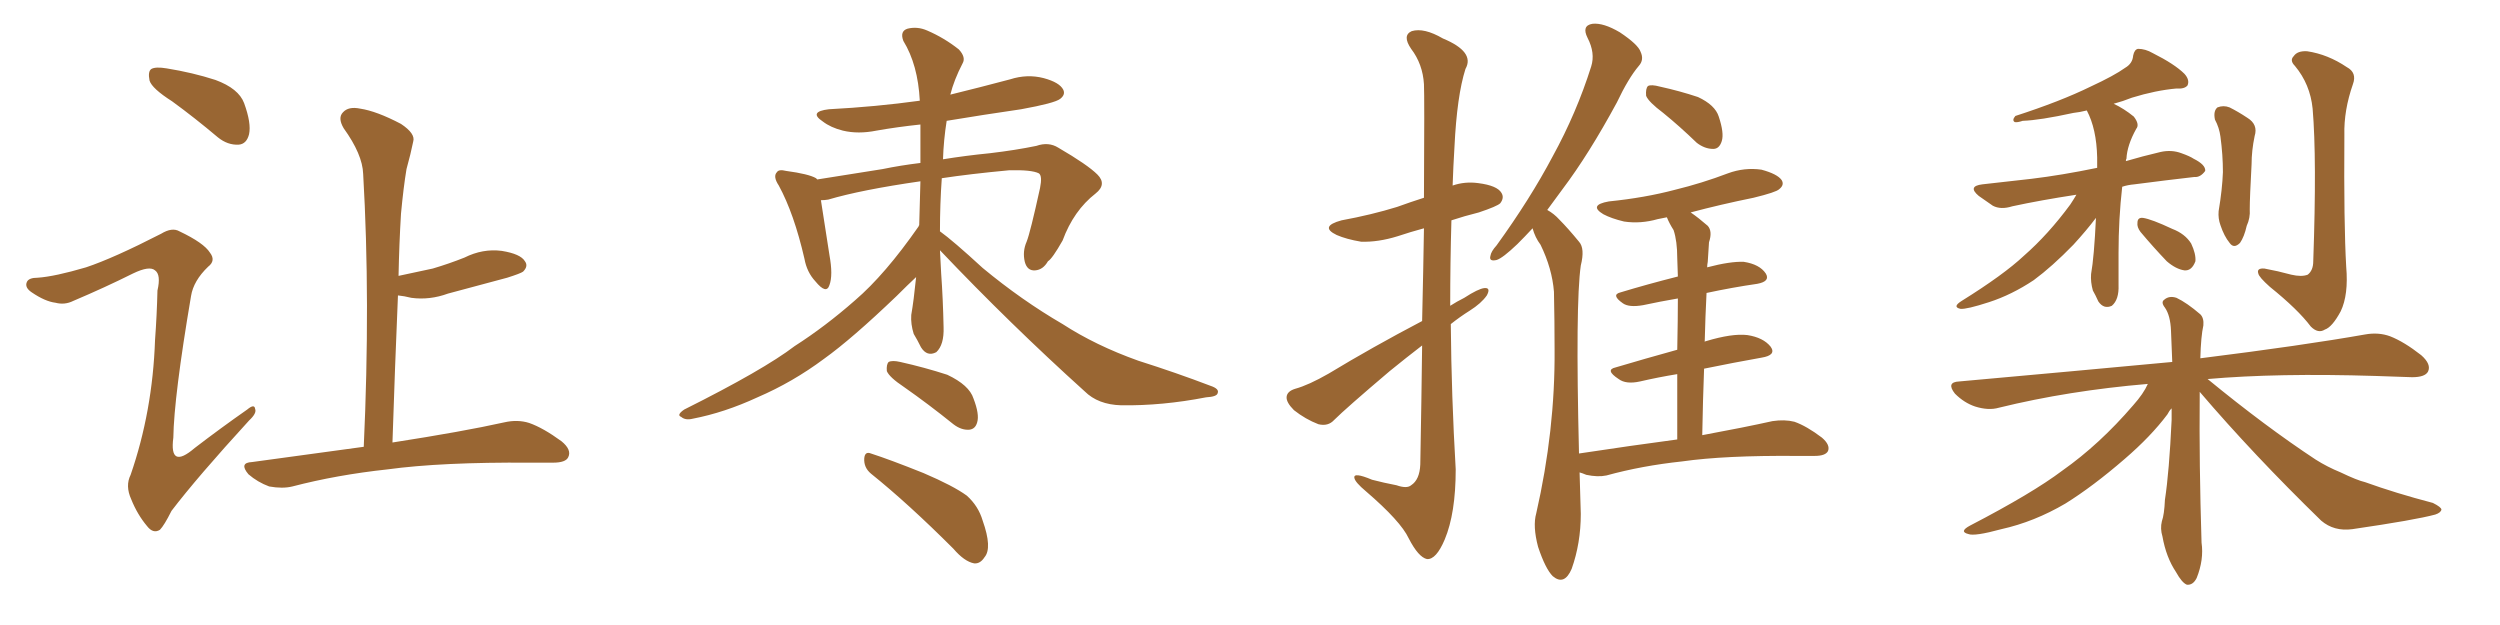 <svg xmlns="http://www.w3.org/2000/svg" xmlns:xlink="http://www.w3.org/1999/xlink" width="600" height="150"><path fill="#996633" padding="10" d="M41.31 24.32L41.31 24.32Q36.47 21.24 35.89 19.34L35.89 19.34Q35.45 17.14 36.33 16.55L36.33 16.55Q37.35 15.97 39.99 16.41L39.99 16.41Q46.29 17.43 51.71 19.19L51.71 19.19Q57.28 21.24 58.59 24.76L58.59 24.76Q60.35 29.59 59.77 32.23L59.77 32.23Q59.18 34.57 57.28 34.72L57.28 34.72Q54.64 34.86 52.29 32.96L52.29 32.96Q46.73 28.27 41.31 24.32ZM20.65 64.16L20.65 64.16Q27.25 61.96 38.67 56.10L38.67 56.10Q41.31 54.49 43.07 55.52L43.07 55.52Q48.93 58.30 50.39 60.64L50.39 60.64Q51.86 62.55 49.95 64.01L49.95 64.01Q46.44 67.38 45.85 71.04L45.85 71.04Q41.75 95.21 41.60 105.03L41.60 105.03Q40.58 112.79 46.73 107.52L46.73 107.52Q53.03 102.69 59.33 98.29L59.33 98.29Q61.08 96.83 61.23 98.14L61.23 98.14Q61.67 99.17 59.77 100.93L59.77 100.93Q47.31 114.55 41.16 122.61L41.16 122.61Q39.40 126.12 38.38 127.15L38.38 127.15Q36.77 128.17 35.30 126.27L35.30 126.27Q32.96 123.49 31.49 119.82L31.49 119.82Q30.03 116.60 31.35 113.96L31.35 113.96Q36.62 98.73 37.21 81.59L37.21 81.59Q37.65 75.59 37.79 69.73L37.79 69.73Q38.67 65.92 37.21 64.89L37.21 64.89Q35.89 63.72 31.93 65.63L31.93 65.63Q25.20 68.99 17.58 72.22L17.58 72.22Q15.53 73.24 13.33 72.66L13.33 72.66Q10.84 72.36 7.62 70.17L7.62 70.17Q5.86 68.99 6.45 67.68L6.45 67.68Q6.88 66.65 9.08 66.65L9.08 66.65Q13.18 66.36 20.65 64.16ZM87.30 107.23L87.30 107.23L87.30 107.23Q88.92 72.07 87.16 41.75L87.16 41.75Q87.01 37.06 82.47 30.76L82.47 30.76Q81.01 28.27 82.32 26.95L82.32 26.95Q83.64 25.49 86.43 26.07L86.43 26.07Q90.38 26.66 96.24 29.74L96.24 29.74Q99.76 32.08 99.17 33.98L99.17 33.98Q98.58 36.91 97.56 40.58L97.56 40.58Q96.83 44.97 96.24 51.27L96.24 51.27Q95.80 58.59 95.65 66.21L95.65 66.21Q99.90 65.33 103.86 64.45L103.86 64.45Q107.81 63.28 111.47 61.82L111.47 61.82Q115.87 59.62 120.41 60.21L120.41 60.21Q124.95 60.94 125.98 62.70L125.98 62.70Q126.86 63.87 125.54 65.19L125.54 65.19Q124.95 65.63 121.73 66.65L121.73 66.65Q114.55 68.55 107.52 70.46L107.52 70.46Q103.13 72.07 98.73 71.48L98.73 71.48Q96.97 71.04 95.51 70.90L95.51 70.90Q94.78 88.04 94.19 106.20L94.19 106.20Q111.18 103.56 121.00 101.37L121.00 101.37Q124.22 100.63 127.00 101.51L127.00 101.51Q130.37 102.69 134.77 105.91L134.77 105.91Q137.26 107.96 136.38 109.72L136.38 109.72Q135.79 111.04 132.71 111.04L132.71 111.04Q129.93 111.04 127.15 111.04L127.15 111.04Q105.91 110.89 93.02 112.65L93.02 112.65Q80.86 113.96 70.17 116.75L70.17 116.75Q67.82 117.33 64.60 116.75L64.60 116.75Q61.82 115.72 59.62 113.82L59.62 113.82Q57.28 111.04 60.50 110.89L60.50 110.89Q74.56 108.98 87.30 107.23ZM225.59 60.06L225.59 60.06Q225.73 62.84 225.88 65.63L225.88 65.63Q226.32 71.78 226.46 78.52L226.46 78.52Q226.61 82.76 224.71 84.52L224.71 84.52Q222.51 85.69 221.04 83.35L221.04 83.35Q220.17 81.59 219.29 80.13L219.29 80.13Q218.55 77.78 218.70 75.59L218.70 75.59Q219.29 72.22 219.87 66.50L219.87 66.50Q217.97 68.26 215.19 71.04L215.19 71.04Q204.49 81.30 197.75 86.13L197.75 86.13Q190.28 91.70 181.79 95.36L181.79 95.36Q173.88 99.02 166.26 100.49L166.26 100.49Q164.50 100.93 163.48 100.05L163.48 100.05Q162.30 99.61 164.21 98.29L164.21 98.29Q183.25 88.77 190.72 83.06L190.72 83.06Q198.05 78.37 205.22 72.07L205.22 72.07Q212.40 65.92 220.46 54.35L220.46 54.35Q220.46 54.20 220.61 54.05L220.61 54.05Q220.75 49.22 220.90 43.51L220.90 43.51Q206.69 45.56 198.78 47.90L198.78 47.90Q197.90 48.05 197.02 48.05L197.02 48.05Q197.61 52.00 199.07 61.23L199.07 61.23Q199.95 66.06 199.07 68.41L199.07 68.41Q198.34 70.75 195.70 67.53L195.70 67.53Q193.65 65.33 193.07 62.11L193.07 62.11Q190.58 51.27 186.91 44.53L186.91 44.53Q185.45 42.33 186.47 41.31L186.47 41.31Q186.91 40.58 188.67 41.02L188.67 41.02Q194.09 41.75 195.85 42.77L195.85 42.77Q196.00 42.92 196.14 43.07L196.14 43.07Q202.44 42.04 211.82 40.58L211.82 40.58Q216.06 39.70 220.90 39.11L220.90 39.11Q220.90 34.72 220.90 29.88L220.90 29.88Q215.33 30.47 210.35 31.35L210.35 31.35Q205.96 32.23 202.29 31.35L202.29 31.35Q199.37 30.62 197.46 29.15L197.46 29.15Q193.95 26.81 198.93 26.22L198.93 26.22Q210.21 25.63 220.75 24.17L220.75 24.17Q220.31 15.53 216.80 9.81L216.80 9.81Q215.92 7.47 217.82 6.88L217.82 6.88Q220.17 6.30 222.51 7.32L222.51 7.32Q226.61 9.08 230.13 11.87L230.13 11.87Q231.88 13.77 231.01 15.23L231.01 15.23Q228.96 19.19 228.08 22.71L228.08 22.71Q235.25 20.95 242.43 19.04L242.43 19.04Q246.53 17.72 250.49 18.75L250.49 18.75Q254.30 19.78 255.18 21.53L255.18 21.53Q255.76 22.71 254.44 23.73L254.44 23.73Q253.13 24.76 245.07 26.22L245.07 26.22Q235.99 27.54 227.20 29.00L227.20 29.00Q226.46 33.69 226.32 38.23L226.32 38.23Q231.74 37.35 237.60 36.77L237.60 36.77Q243.75 36.04 248.73 35.01L248.73 35.01Q251.66 33.98 254.00 35.45L254.00 35.45Q261.04 39.55 263.38 41.89L263.38 41.89Q265.72 44.24 262.94 46.44L262.94 46.44Q257.67 50.54 255.03 57.71L255.03 57.71Q252.54 62.11 251.51 62.70L251.51 62.70Q250.34 64.75 248.44 64.89L248.44 64.89Q246.53 65.04 245.95 62.84L245.95 62.84Q245.36 60.35 246.39 58.01L246.39 58.01Q247.27 55.81 249.61 45.12L249.61 45.12Q250.20 42.19 249.32 41.60L249.32 41.60Q247.56 40.72 242.14 40.87L242.14 40.87Q232.76 41.75 226.03 42.77L226.03 42.77Q225.59 48.93 225.59 55.52L225.59 55.52Q228.66 57.71 235.84 64.31L235.84 64.31Q245.21 72.07 255.03 77.78L255.03 77.78Q262.94 82.91 273.19 86.57L273.19 86.57Q282.42 89.50 290.48 92.58L290.48 92.58Q292.68 93.31 292.24 94.34L292.24 94.34Q292.09 95.21 289.45 95.36L289.45 95.36Q278.91 97.41 269.09 97.27L269.09 97.27Q263.53 97.12 260.30 93.90L260.30 93.90Q242.43 77.78 225.59 60.06ZM216.94 92.87L216.94 92.87Q213.43 90.53 212.84 89.06L212.84 89.06Q212.70 87.45 213.28 86.87L213.28 86.87Q214.16 86.43 216.06 86.87L216.06 86.87Q221.92 88.18 227.34 89.94L227.34 89.94Q232.62 92.43 233.64 95.65L233.64 95.65Q235.11 99.46 234.52 101.37L234.52 101.37Q234.08 102.98 232.62 103.13L232.62 103.13Q230.71 103.27 228.81 101.81L228.81 101.81Q222.80 96.97 216.94 92.87ZM209.03 113.67L209.03 113.67L209.03 113.67Q207.28 112.21 207.42 110.01L207.42 110.01Q207.57 108.25 209.03 108.84L209.03 108.84Q213.57 110.30 221.63 113.53L221.63 113.53Q228.81 116.60 232.03 118.95L232.03 118.95Q234.81 121.44 235.84 124.95L235.84 124.95Q238.18 131.54 236.28 133.74L236.28 133.74Q235.25 135.35 233.79 135.21L233.79 135.21Q231.45 134.77 228.81 131.69L228.81 131.69Q217.97 120.85 209.03 113.67ZM341.31 77.05L341.31 77.05Q341.60 64.45 341.75 54.79L341.75 54.79Q338.53 55.66 335.45 56.69L335.45 56.69Q330.76 58.15 326.66 58.01L326.66 58.01Q323.14 57.42 320.80 56.40L320.80 56.40Q316.55 54.35 321.97 52.88L321.97 52.88Q329.15 51.56 335.30 49.66L335.30 49.66Q338.53 48.49 341.75 47.46L341.75 47.46Q341.89 23.00 341.75 20.21L341.75 20.21Q341.46 15.38 338.67 11.72L338.67 11.72Q336.47 8.50 338.82 7.47L338.82 7.47Q341.75 6.59 346.29 9.23L346.29 9.23Q354.05 12.45 351.71 16.55L351.71 16.55Q349.66 23.00 349.07 35.30L349.07 35.30Q348.78 39.99 348.63 44.53L348.63 44.53Q351.56 43.51 354.79 43.95L354.79 43.95Q359.33 44.53 360.35 46.29L360.35 46.29Q361.08 47.46 360.06 48.78L360.06 48.78Q359.33 49.51 354.93 50.98L354.93 50.98Q351.42 51.86 348.34 52.88L348.34 52.88Q348.05 63.13 348.05 73.39L348.05 73.39Q349.66 72.36 351.42 71.48L351.42 71.48Q354.79 69.29 356.25 69.14L356.25 69.14Q357.86 68.99 356.84 70.90L356.84 70.90Q355.52 72.80 352.73 74.56L352.73 74.56Q350.39 76.03 348.19 77.78L348.19 77.78Q348.34 95.07 349.37 112.65L349.37 112.65Q349.37 123.19 346.73 129.49L346.73 129.49Q344.68 134.33 342.48 134.18L342.48 134.18Q340.43 133.74 338.09 129.20L338.09 129.20Q336.18 125.10 327.83 117.92L327.83 117.92Q325.20 115.72 325.05 114.70L325.05 114.70Q324.76 113.23 329.30 115.14L329.30 115.14Q332.08 115.87 335.16 116.46L335.16 116.46Q337.65 117.33 338.67 116.46L338.67 116.46Q340.72 115.14 340.87 111.47L340.87 111.47Q341.16 95.65 341.31 82.91L341.31 82.91Q337.50 85.84 333.54 89.06L333.54 89.06Q323.00 98.00 320.21 100.78L320.21 100.78Q318.75 102.39 316.41 101.81L316.41 101.81Q313.33 100.63 310.55 98.44L310.55 98.44Q308.64 96.53 308.79 95.21L308.79 95.21Q308.94 93.90 310.84 93.31L310.84 93.31Q314.06 92.43 318.90 89.65L318.90 89.65Q329.30 83.35 341.31 77.05ZM399.17 27.10L399.17 27.10Q395.65 24.46 395.07 23.00L395.07 23.00Q394.92 21.24 395.51 20.65L395.51 20.65Q396.24 20.21 398.44 20.80L398.44 20.80Q403.13 21.83 407.52 23.29L407.52 23.29Q411.62 25.20 412.50 27.98L412.50 27.98Q413.82 31.93 413.23 33.84L413.23 33.84Q412.65 35.74 411.18 35.74L411.18 35.74Q409.13 35.74 407.23 34.28L407.23 34.28Q403.13 30.32 399.17 27.10ZM402.54 105.47L402.54 105.47L402.54 105.47Q402.54 96.53 402.54 89.79L402.54 89.79Q398.00 90.53 393.60 91.55L393.60 91.55Q390.23 92.29 388.48 90.97L388.48 90.97Q385.11 88.77 387.74 88.18L387.74 88.18Q394.63 86.13 402.54 83.94L402.54 83.94Q402.69 76.46 402.69 71.63L402.69 71.63Q398.44 72.36 394.34 73.24L394.34 73.24Q390.97 73.83 389.50 72.80L389.50 72.80Q386.57 70.75 388.92 70.17L388.92 70.17Q395.21 68.26 402.69 66.36L402.69 66.36Q402.54 62.99 402.54 61.96L402.54 61.96Q402.54 57.86 401.66 55.22L401.66 55.22Q400.63 53.61 400.05 52.15L400.05 52.15Q398.73 52.44 397.85 52.59L397.85 52.59Q393.75 53.76 389.79 53.17L389.79 53.17Q386.72 52.44 384.81 51.42L384.81 51.42Q381.15 49.22 386.13 48.34L386.13 48.34Q394.78 47.46 401.95 45.56L401.95 45.56Q408.54 43.95 414.70 41.60L414.70 41.60Q418.65 40.14 422.75 40.72L422.75 40.72Q426.56 41.75 427.59 43.21L427.59 43.21Q428.32 44.38 427.00 45.41L427.00 45.41Q426.27 46.14 420.85 47.46L420.85 47.46Q412.94 49.07 405.76 50.98L405.76 50.98Q407.67 52.29 409.86 54.20L409.86 54.20Q411.04 55.52 410.16 58.15L410.16 58.15Q410.01 60.06 409.86 62.84L409.86 62.84Q409.72 63.57 409.72 64.16L409.72 64.16Q415.28 62.70 418.51 62.84L418.51 62.84Q422.31 63.43 423.78 65.63L423.78 65.63Q424.95 67.53 421.73 68.12L421.73 68.12Q415.72 68.99 409.57 70.31L409.57 70.31Q409.28 75.88 409.13 82.03L409.13 82.03Q409.28 81.88 409.42 81.88L409.42 81.88Q415.72 79.98 419.38 80.42L419.38 80.42Q423.19 81.01 424.95 83.20L424.95 83.20Q426.42 85.25 422.75 85.84L422.75 85.84Q416.16 87.01 408.98 88.48L408.98 88.48Q408.69 95.95 408.54 104.44L408.54 104.44Q418.80 102.54 425.39 101.07L425.39 101.07Q428.32 100.63 430.66 101.22L430.66 101.22Q433.59 102.25 437.26 105.03L437.26 105.03Q439.31 106.79 438.72 108.25L438.72 108.25Q438.13 109.42 435.50 109.42L435.50 109.42Q433.45 109.42 431.10 109.42L431.10 109.42Q413.96 109.28 403.71 110.74L403.71 110.74Q394.04 111.77 385.55 114.11L385.55 114.11Q383.50 114.55 380.71 113.96L380.71 113.96Q379.69 113.53 379.10 113.38L379.10 113.38Q379.25 118.07 379.39 123.34L379.39 123.34Q379.39 130.37 377.20 136.52L377.20 136.52Q375.44 140.63 372.66 138.28L372.66 138.28Q370.90 136.52 369.14 131.25L369.14 131.25Q367.82 126.27 368.70 123.19L368.70 123.19Q373.24 103.27 373.10 83.94L373.10 83.94Q373.10 77.20 372.95 70.02L372.95 70.02Q372.51 64.45 369.73 58.74L369.73 58.74Q368.41 56.98 367.82 54.79L367.82 54.79Q365.92 56.84 364.16 58.59L364.16 58.59Q360.64 61.96 359.18 62.40L359.18 62.40Q357.28 62.84 357.71 61.38L357.71 61.38Q357.86 60.35 359.18 58.89L359.18 58.89Q367.24 47.75 372.66 37.50L372.66 37.50Q378.37 27.10 381.88 15.97L381.88 15.97Q382.91 12.74 381.01 9.08L381.01 9.08Q379.54 6.15 382.18 5.71L382.18 5.71Q384.81 5.42 388.77 7.76L388.77 7.76Q393.16 10.69 393.75 12.45L393.75 12.45Q394.63 14.36 393.31 15.82L393.31 15.82Q390.82 18.75 388.04 24.61L388.04 24.61Q381.30 37.06 375 45.41L375 45.41Q373.10 48.05 371.34 50.39L371.34 50.39Q372.95 51.27 374.27 52.73L374.27 52.73Q376.32 54.79 378.96 58.01L378.96 58.01Q380.42 59.62 379.39 63.72L379.39 63.72Q378.08 72.80 378.96 108.84L378.96 108.84Q391.55 106.93 402.54 105.47ZM498.34 46.73L498.34 46.73Q489.70 48.05 482.96 49.51L482.96 49.51Q480.18 50.39 478.27 49.37L478.27 49.37Q476.37 48.05 474.90 47.02L474.90 47.02Q472.12 44.68 475.78 44.24L475.78 44.24Q482.08 43.51 487.50 42.92L487.50 42.92Q494.82 42.04 503.32 40.28L503.32 40.28Q503.32 38.82 503.32 37.79L503.32 37.79Q503.17 30.91 500.83 26.51L500.83 26.51Q499.07 26.95 497.61 27.10L497.61 27.10Q489.55 28.86 485.45 29.00L485.45 29.00Q484.13 29.44 483.54 29.30L483.54 29.30Q482.81 28.86 483.69 27.83L483.69 27.83Q494.53 24.32 501.71 20.80L501.71 20.80Q507.42 18.16 510.06 16.26L510.06 16.26Q511.82 15.23 511.96 13.33L511.96 13.33Q512.26 11.87 513.13 11.72L513.13 11.72Q514.89 11.72 516.65 12.74L516.65 12.74Q521.92 15.38 524.27 17.72L524.27 17.72Q525.59 19.19 525 20.51L525 20.51Q524.27 21.39 522.36 21.24L522.36 21.24Q517.38 21.68 511.67 23.44L511.67 23.44Q509.47 24.32 507.28 24.90L507.28 24.90Q509.77 26.07 512.11 27.98L512.11 27.98Q513.57 29.88 512.70 30.91L512.70 30.91Q510.50 34.86 510.35 38.09L510.35 38.09Q510.21 38.23 510.21 38.67L510.21 38.67Q514.16 37.50 518.55 36.47L518.55 36.47Q521.19 35.89 523.54 36.77L523.54 36.77Q525.59 37.50 526.46 38.09L526.46 38.09Q529.39 39.55 529.25 41.02L529.25 41.02Q528.08 42.63 526.61 42.48L526.61 42.48Q520.17 43.21 512.26 44.24L512.26 44.24Q510.64 44.38 509.33 44.82L509.33 44.82Q508.45 52.59 508.45 60.64L508.45 60.64Q508.45 64.31 508.45 68.41L508.45 68.41Q508.59 71.92 506.84 73.39L506.84 73.39Q504.93 74.27 503.61 72.36L503.61 72.36Q502.88 70.75 502.29 69.73L502.29 69.73Q501.71 67.68 501.86 65.77L501.86 65.77Q502.59 61.67 503.03 52.29L503.03 52.29Q500.83 55.22 497.61 58.74L497.61 58.74Q492.48 64.01 488.09 67.24L488.09 67.24Q482.81 70.75 477.39 72.51L477.39 72.51Q471.97 74.27 470.51 74.12L470.51 74.12Q468.46 73.68 470.80 72.22L470.80 72.22Q480.91 65.92 485.74 61.38L485.74 61.38Q491.60 56.25 496.88 49.07L496.88 49.07Q497.75 47.75 498.34 46.73ZM513.72 55.66L513.72 55.66Q512.84 54.49 512.99 53.47L512.99 53.47Q512.99 52.15 514.31 52.29L514.31 52.29Q516.36 52.59 521.34 54.93L521.34 54.93Q524.41 56.10 525.88 58.45L525.88 58.45Q527.05 60.94 526.90 62.70L526.90 62.70Q526.03 65.04 524.27 64.89L524.27 64.89Q522.22 64.60 520.02 62.70L520.02 62.70Q516.80 59.33 513.72 55.66ZM531.59 28.71L531.59 28.71Q531.15 26.66 532.18 25.78L532.18 25.78Q533.64 25.20 535.11 25.78L535.11 25.78Q537.16 26.81 539.36 28.27L539.36 28.27Q541.99 29.88 541.11 32.67L541.11 32.67Q540.38 36.18 540.38 39.40L540.38 39.40Q539.94 47.46 539.94 50.24L539.94 50.24Q540.09 52.29 539.21 54.20L539.21 54.20Q538.62 56.84 537.60 58.30L537.60 58.30Q536.13 59.77 535.11 58.30L535.11 58.30Q533.79 56.69 532.91 54.05L532.91 54.05Q532.32 52.44 532.47 50.68L532.47 50.68Q533.35 45.41 533.50 41.31L533.50 41.31Q533.50 37.21 532.91 32.81L532.91 32.81Q532.62 30.62 531.59 28.71ZM555.03 26.07L555.03 26.07Q554.44 20.21 550.78 15.82L550.78 15.82Q549.46 14.50 550.49 13.48L550.49 13.48Q551.37 12.16 553.71 12.30L553.71 12.30Q558.69 13.04 563.23 16.11L563.23 16.11Q565.72 17.43 564.70 20.21L564.70 20.21Q562.50 26.51 562.65 32.37L562.65 32.37Q562.50 53.91 563.09 64.01L563.09 64.01Q563.67 70.75 561.77 74.71L561.77 74.71Q559.72 78.52 557.96 79.10L557.96 79.10Q556.35 80.13 554.59 78.37L554.59 78.37Q551.51 74.27 544.78 68.85L544.78 68.85Q542.14 66.50 541.99 65.63L541.99 65.63Q541.55 64.31 543.46 64.45L543.46 64.45Q546.68 65.04 549.90 65.92L549.90 65.92Q552.39 66.50 553.86 65.92L553.86 65.92Q555.18 64.89 555.18 62.70L555.18 62.70Q556.05 38.09 555.03 26.07ZM527.93 94.04L527.93 94.04L527.93 94.04Q527.93 94.63 527.93 95.21L527.93 95.21Q527.78 111.18 528.37 130.22L528.37 130.22Q528.96 134.33 527.20 138.72L527.20 138.72Q526.32 140.48 524.85 140.33L524.85 140.33Q523.68 139.89 522.22 137.26L522.22 137.26Q519.87 133.74 518.99 128.76L518.99 128.76Q518.41 126.86 518.85 125.10L518.85 125.10Q519.43 123.49 519.58 119.97L519.58 119.97Q520.61 113.23 521.19 100.78L521.19 100.78Q521.19 99.32 521.19 98.00L521.19 98.00Q520.61 98.58 520.17 99.46L520.17 99.46Q516.21 104.74 509.91 110.16L509.91 110.16Q502.29 116.75 495.70 120.85L495.70 120.85Q488.23 125.24 480.32 127.00L480.32 127.00Q473.88 128.76 472.41 128.17L472.41 128.17Q470.07 127.59 472.85 126.12L472.85 126.12Q487.79 118.36 494.97 112.94L494.97 112.94Q503.91 106.64 511.96 97.27L511.96 97.27Q514.45 94.48 515.48 92.14L515.48 92.14Q496.44 93.75 479.74 97.85L479.74 97.85Q477.25 98.58 474.02 97.56L474.02 97.56Q471.39 96.68 469.19 94.48L469.19 94.48Q466.99 91.70 470.21 91.55L470.21 91.55Q497.90 89.06 521.34 86.87L521.34 86.87Q521.19 82.62 521.04 79.39L521.04 79.39Q520.90 75.73 519.58 73.83L519.58 73.83Q518.55 72.51 519.43 71.92L519.43 71.92Q520.61 70.90 522.36 71.48L522.36 71.48Q524.85 72.66 528.08 75.44L528.08 75.44Q528.96 76.32 528.81 78.08L528.81 78.08Q528.22 80.71 528.08 85.99L528.08 85.99Q552.69 82.91 567.63 80.27L567.63 80.27Q570.85 79.69 573.63 80.71L573.63 80.71Q577.00 82.03 581.10 85.25L581.10 85.25Q583.59 87.45 582.71 89.21L582.71 89.21Q581.98 90.53 578.91 90.53L578.91 90.53Q574.66 90.38 570.12 90.23L570.12 90.23Q546.53 89.50 529.83 90.97L529.83 90.97Q543.75 102.39 555.76 110.30L555.76 110.30Q558.54 112.06 561.77 113.38L561.77 113.38Q565.72 115.28 567.63 115.72L567.63 115.72Q574.95 118.36 583.89 120.70L583.89 120.70Q585.94 121.73 585.94 122.31L585.94 122.31Q585.79 123.05 584.47 123.49L584.47 123.49Q579.64 124.80 564.55 127.00L564.55 127.00Q560.16 127.59 557.08 124.95L557.08 124.95Q540.82 109.13 527.93 94.04Z"/></svg>